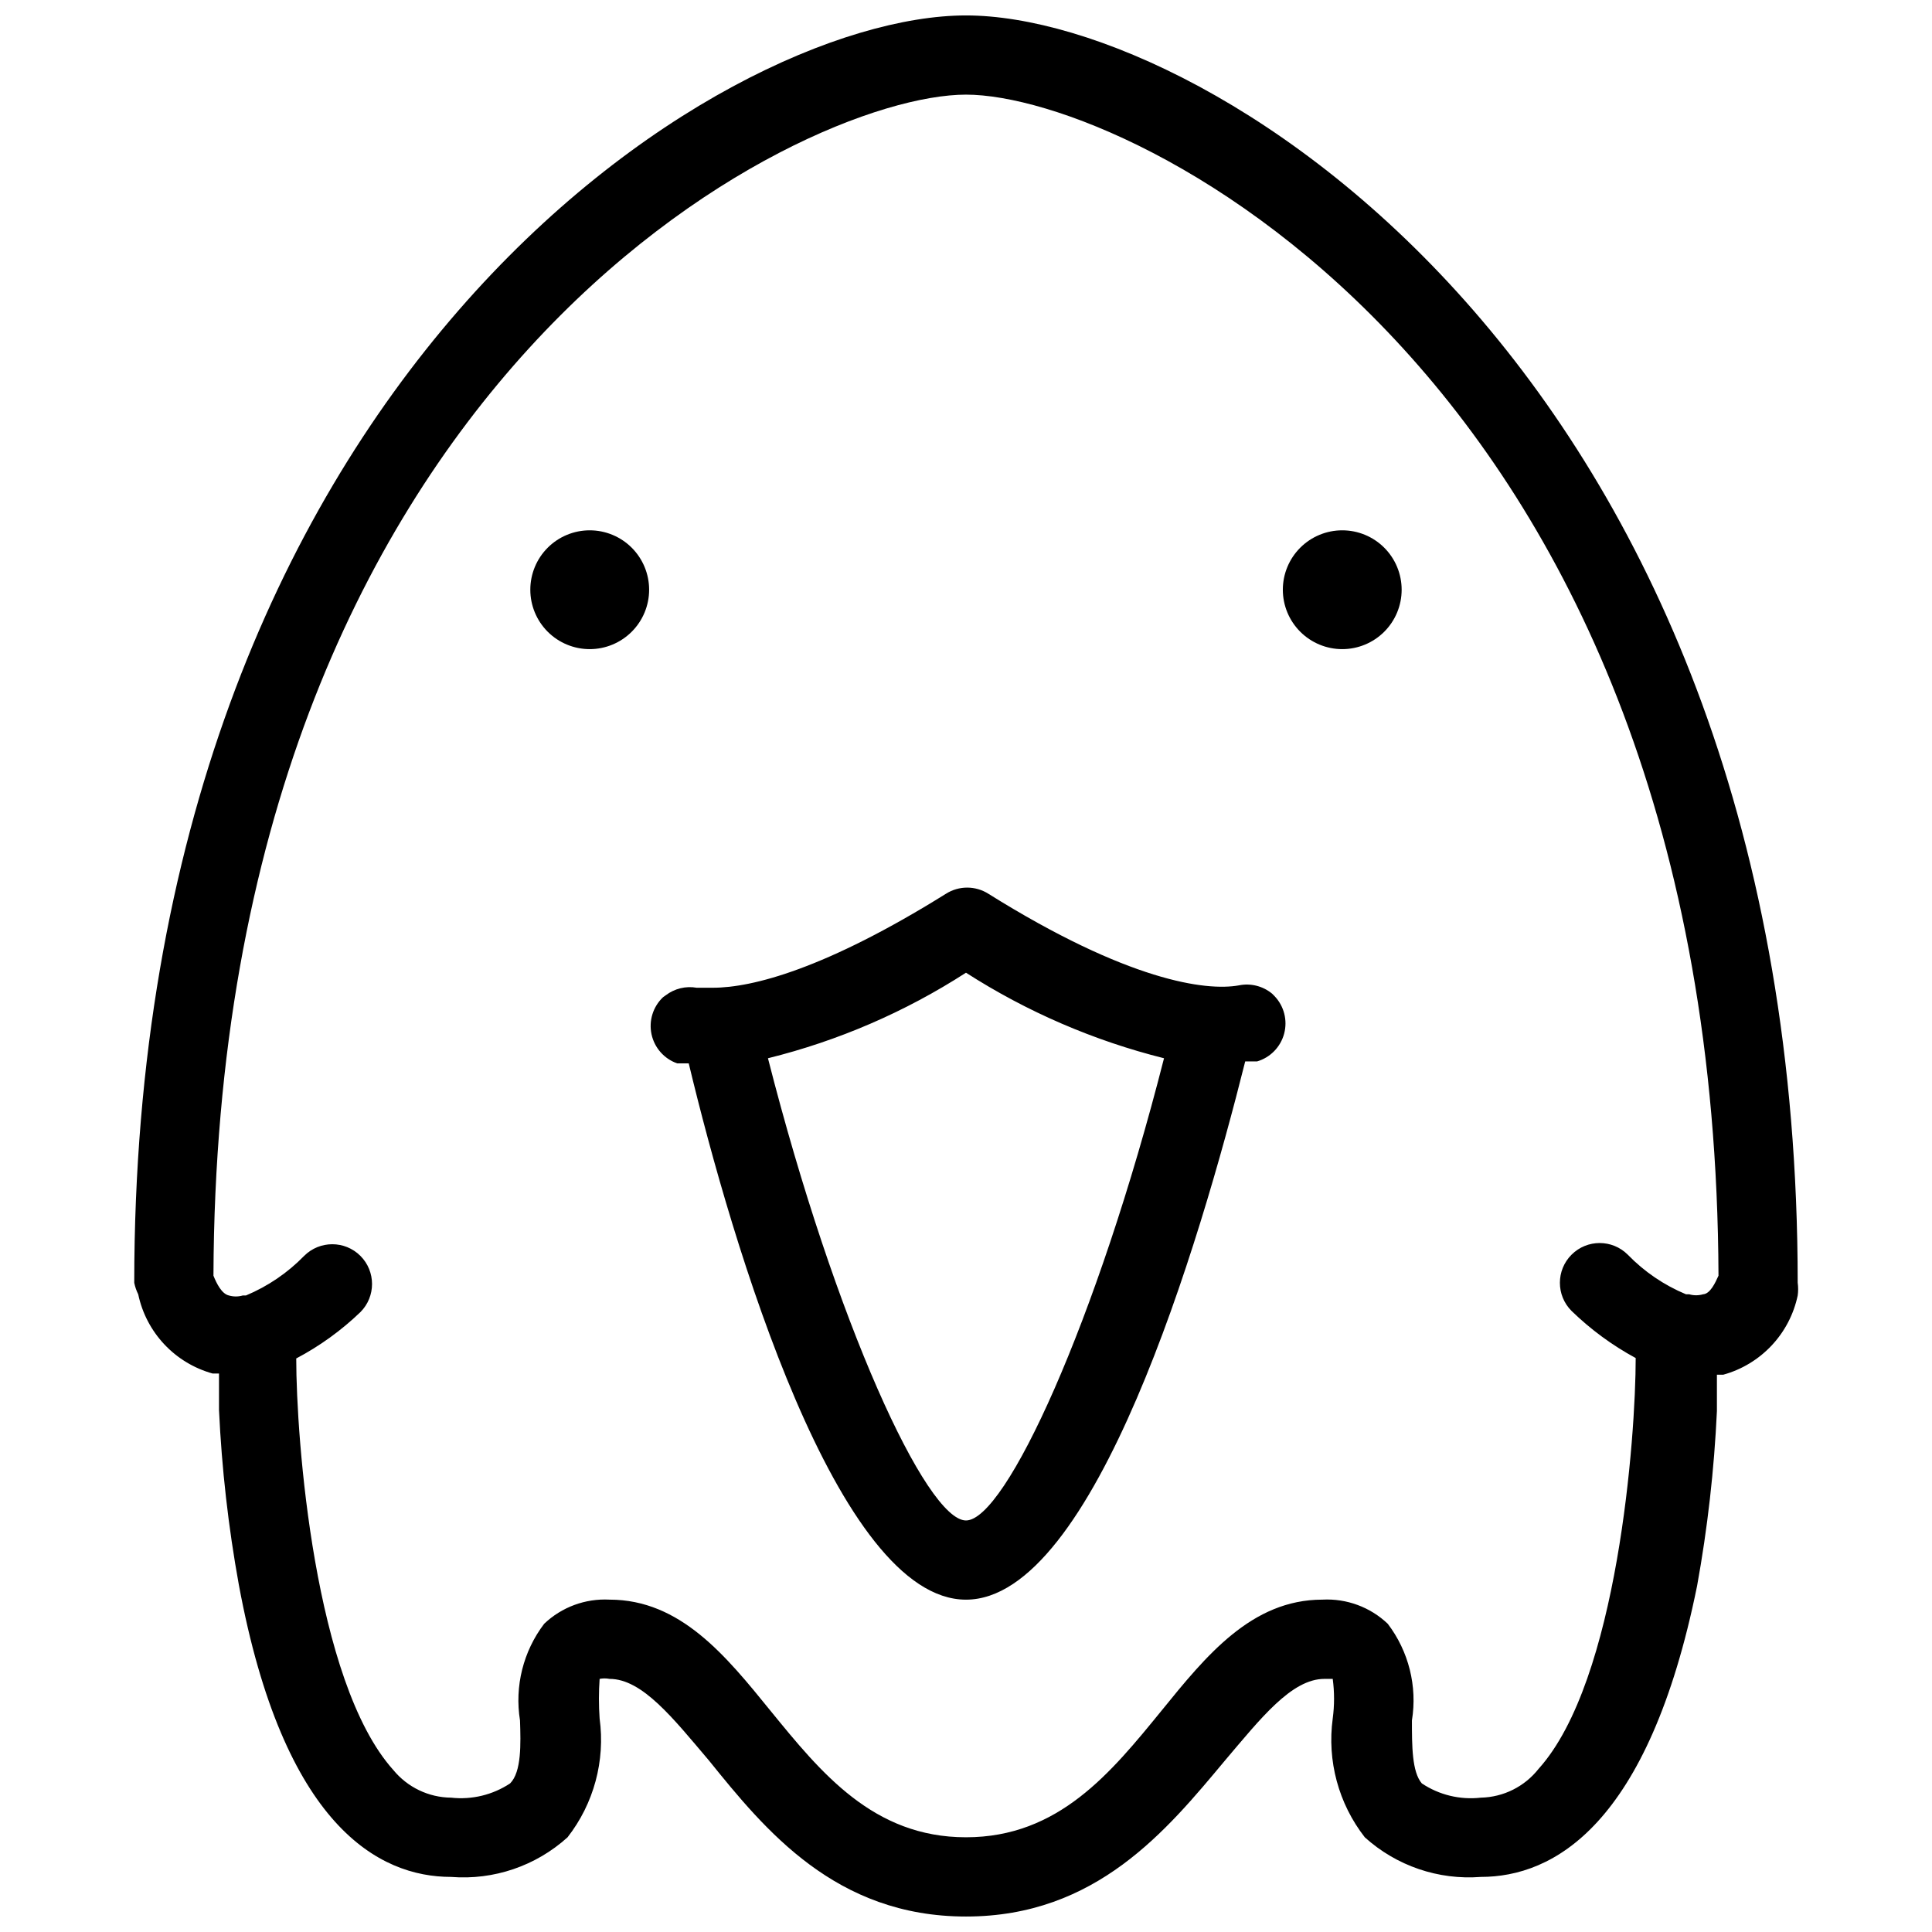 <?xml version="1.0" encoding="UTF-8"?>
<!-- Uploaded to: SVG Repo, www.svgrepo.com, Generator: SVG Repo Mixer Tools -->
<svg width="800px" height="800px" version="1.1" viewBox="144 144 512 512" xmlns="http://www.w3.org/2000/svg">
 <defs>
  <clipPath id="a">
   <path d="m179 148.09h442v503.81h-442z"/>
  </clipPath>
 </defs>
 <g clip-path="url(#a)">
  <path d="m499.71 284.54c4.176 0 8.18 1.656 11.133 4.609s4.609 6.957 4.609 11.133c0 4.176-1.656 8.18-4.609 11.133s-6.957 4.613-11.133 4.613c-4.176 0-8.18-1.66-11.133-4.613s-4.613-6.957-4.613-11.133c0-4.176 1.66-8.18 4.613-11.133s6.957-4.609 11.133-4.609zm-199.43 0c-4.176 0-8.18 1.656-11.133 4.609s-4.609 6.957-4.609 11.133c0 4.176 1.656 8.18 4.609 11.133s6.957 4.613 11.133 4.613c4.176 0 8.18-1.66 11.133-4.613s4.613-6.957 4.613-11.133c0-4.176-1.66-8.18-4.613-11.133s-6.957-4.609-11.133-4.609zm320.13 199.42c0.152 1.117 0.152 2.246 0 3.359-1.047 4.973-3.441 9.562-6.922 13.262-3.481 3.703-7.91 6.379-12.809 7.731h-1.68v9.656c-0.723 15.531-2.477 30.992-5.25 46.289-12.91 63.711-38.203 77.145-57.309 77.145-11.254 0.871-22.375-2.926-30.75-10.496-6.965-8.922-10.027-20.273-8.504-31.488 0.469-3.481 0.469-7.012 0-10.496h-2.203c-8.711 0-16.898 10.496-26.344 21.621-15.43 18.477-34.113 41.355-68.645 41.355s-53.215-22.883-68.121-41.355c-9.445-11.125-17.633-21.621-26.344-21.621-0.867-0.168-1.758-0.168-2.625 0-0.242 3.496-0.242 7.004 0 10.496 1.527 11.215-1.539 22.566-8.5 31.488-8.406 7.598-19.566 11.395-30.859 10.496-19.102 0-44.398-13.434-56.258-77.461-2.773-15.293-4.527-30.758-5.25-46.285v-9.656h-1.68c-4.898-1.355-9.328-4.027-12.809-7.731-3.481-3.703-5.875-8.289-6.922-13.262-0.48-0.965-0.832-1.988-1.051-3.047 0-239.2 155.55-335.87 220.42-335.87 64.863 0 220.41 96.668 220.41 335.87zm-20.992-1.891c-0.84-237.94-155.55-312.99-199.42-312.99-43.875 0-198.59 75.047-199.43 312.99 0.84 2.098 2.203 4.828 4.094 5.246 1.199 0.348 2.473 0.348 3.672 0h0.84c5.797-2.426 11.047-5.992 15.43-10.496 4.117-4.113 10.789-4.113 14.906 0 4.113 4.117 4.113 10.789 0 14.906-5.066 4.867-10.789 9.004-17.004 12.281 0 20.992 4.723 85.648 25.715 109.05v-0.004c3.766 4.602 9.379 7.293 15.324 7.348 5.492 0.609 11.027-0.727 15.637-3.777 3.043-3.043 2.832-10.496 2.625-16.688-1.461-9.055 0.852-18.312 6.402-25.613 4.644-4.426 10.91-6.742 17.32-6.402 18.789 0 30.859 14.906 42.613 29.391 13.434 16.477 27.289 33.586 51.852 33.586s38.414-17.109 51.852-33.586c11.754-14.484 23.824-29.391 42.609-29.391 6.41-0.34 12.676 1.977 17.32 6.402 5.551 7.301 7.867 16.559 6.402 25.613 0 6.719 0 13.645 2.625 16.688 4.602 3.066 10.145 4.406 15.637 3.777 6-0.133 11.621-2.941 15.324-7.66 20.992-23.301 25.715-88.062 25.715-108.84h0.004c-6.215-3.367-11.938-7.57-17.004-12.492-4.117-4.113-4.117-10.789 0-14.902 4.113-4.117 10.785-4.117 14.902 0 4.375 4.512 9.625 8.082 15.43 10.496h0.84c1.199 0.348 2.473 0.348 3.672 0 1.891-0.105 3.254-3.047 4.094-4.934zm-117.66-74.098c2.531 2.644 3.496 6.418 2.555 9.953-0.945 3.539-3.66 6.328-7.172 7.363h-3.148c-12.07 48.18-39.992 142.64-73.996 142.64-34.008 0-61.926-93.941-73.473-142.12h-3.043v0.004c-3.461-1.203-6.043-4.125-6.816-7.703-0.773-3.582 0.379-7.305 3.035-9.828l0.734-0.523c2.332-1.777 5.301-2.504 8.188-1.996h3.672 0.629c10.496 0 29.914-5.039 61.715-24.875h0.004c3.453-2.215 7.883-2.215 11.336 0 36.945 23.09 57.625 25.82 66.336 24.246 3.121-0.641 6.363 0.172 8.816 2.207zm-29.281 16.477c-18.609-4.656-36.336-12.312-52.48-22.672-16.125 10.402-33.859 18.062-52.48 22.672 17.844 70.008 41.984 122.49 52.48 122.49s34.637-52.48 52.48-122.49z"/>
 </g>
</svg>